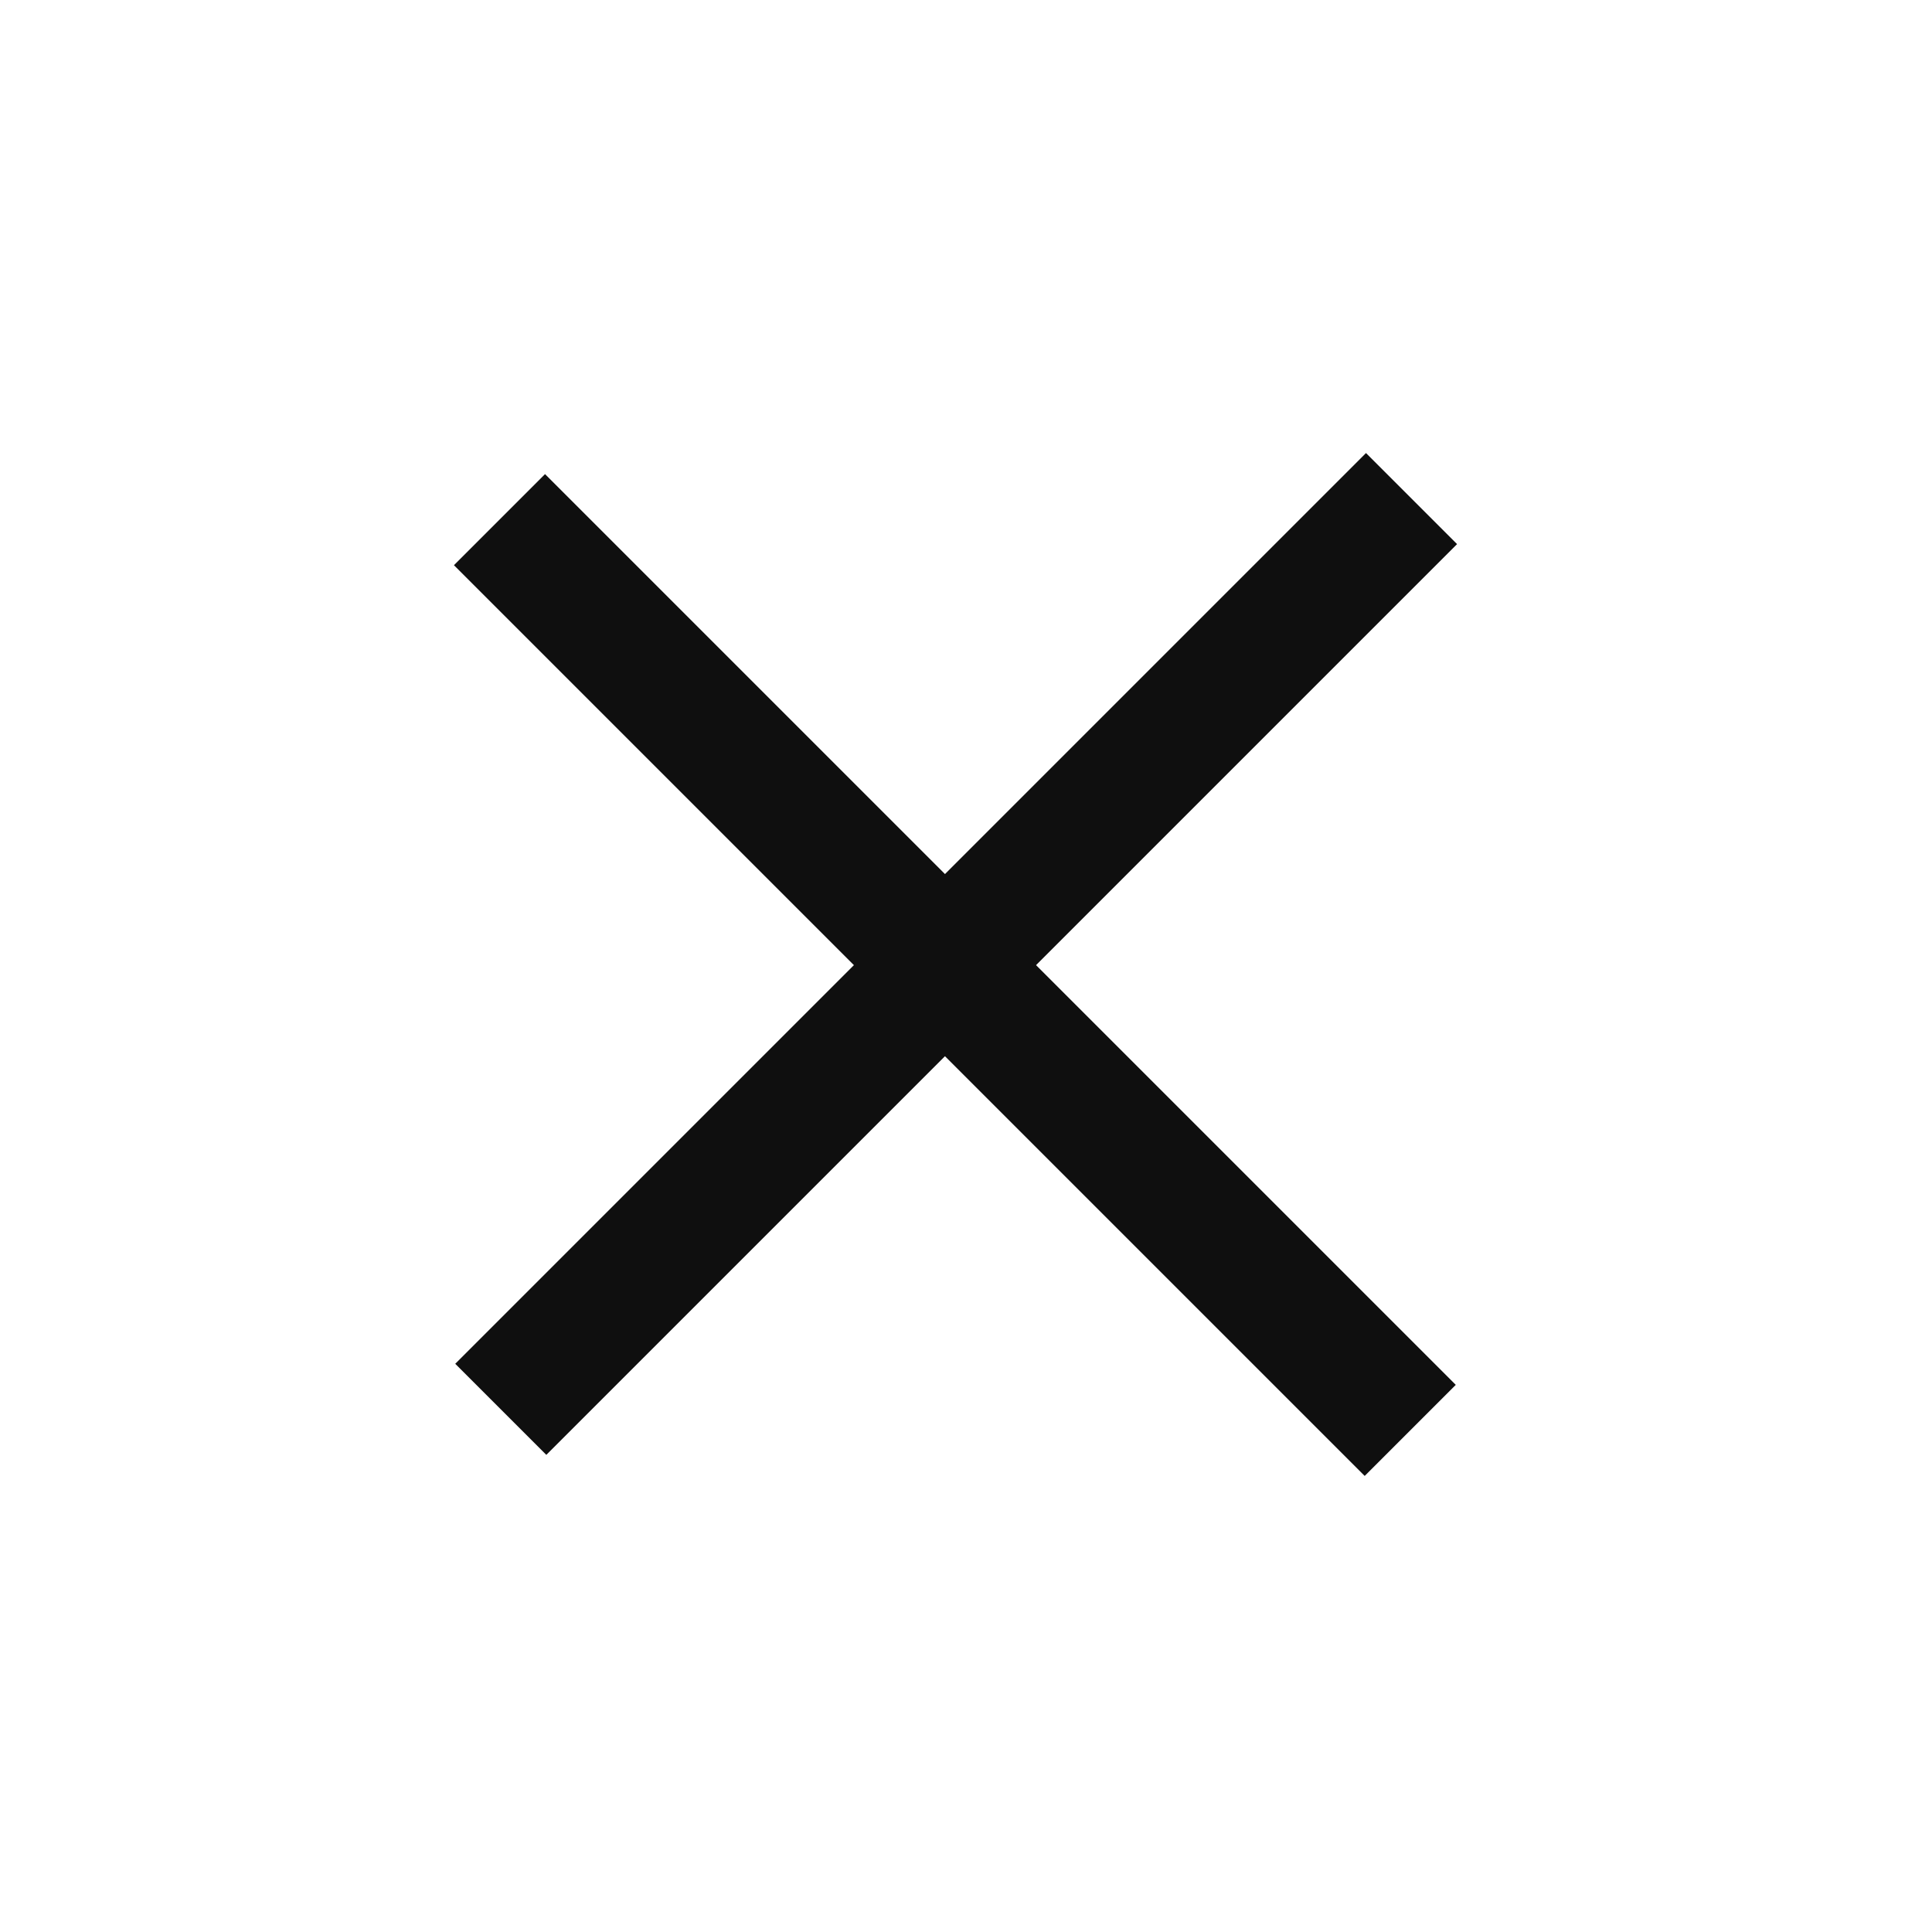 <svg width="30" height="30" viewBox="0 0 30 30" fill="none" xmlns="http://www.w3.org/2000/svg">
<line x1="7.756" y1="8.069" x2="21.898" y2="22.211" stroke="#0F0F0F" stroke-width="2"/>
<line x1="21.918" y1="7.742" x2="7.776" y2="21.884" stroke="#0F0F0F" stroke-width="2"/>
</svg>
